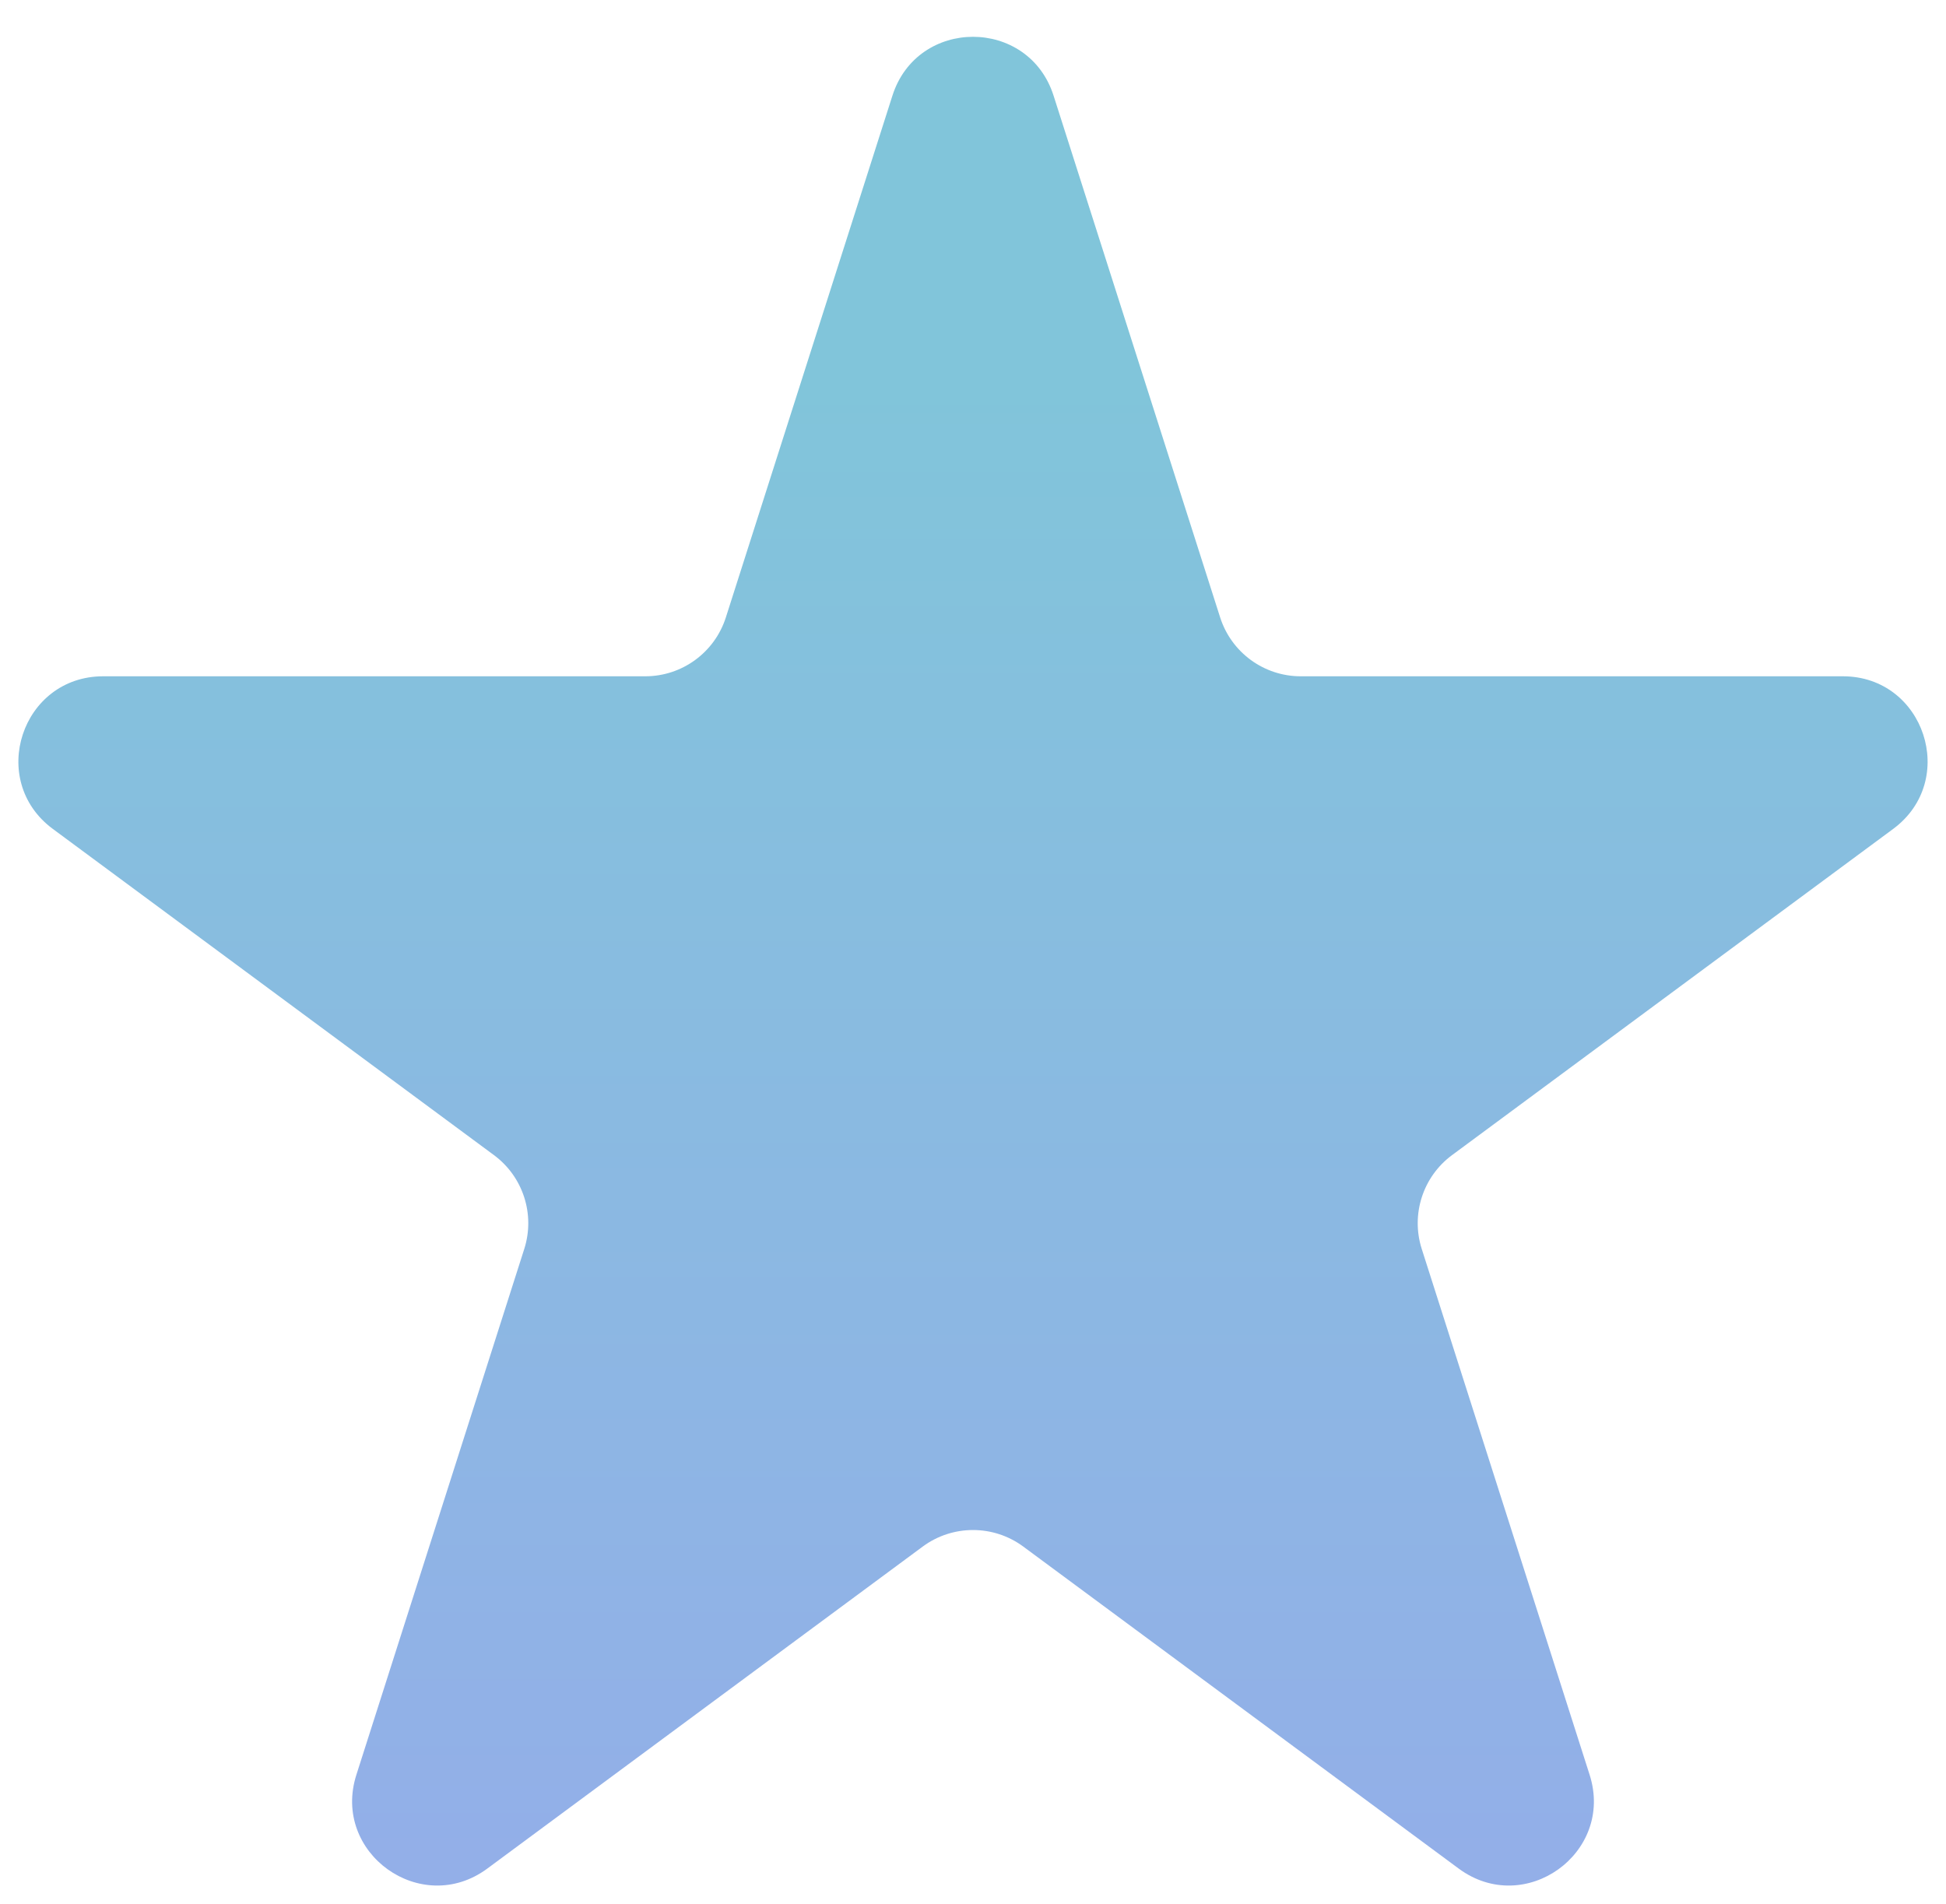 <svg xmlns="http://www.w3.org/2000/svg" fill="none" viewBox="0 0 46 45" height="45" width="46">
<path fill="url(#paint0_linear_755_1957)" d="M21.095 2.262C21.687 0.406 24.313 0.406 24.905 2.262L28.842 14.594C29.107 15.423 29.877 15.986 30.747 15.986H43.562C45.49 15.986 46.301 18.447 44.751 19.594L34.323 27.305C33.635 27.814 33.347 28.706 33.607 29.521L37.576 41.953C38.166 43.802 36.042 45.324 34.481 44.169L24.189 36.558C23.483 36.036 22.517 36.036 21.811 36.558L11.519 44.169C9.958 45.324 7.834 43.802 8.424 41.953L12.393 29.521C12.653 28.706 12.365 27.814 11.677 27.305L1.249 19.594C-0.302 18.447 0.51 15.986 2.439 15.986H15.253C16.123 15.986 16.893 15.423 17.158 14.594L21.095 2.262Z"></path>
<defs>
<linearGradient gradientUnits="userSpaceOnUse" y2="48.407" x2="22.738" y1="8.779" x1="22.738" id="paint0_linear_755_1957">
<stop stop-color="#81C5DA"></stop>
<stop stop-color="#95ACEA" offset="1"></stop>
</linearGradient>
</defs>
</svg>
